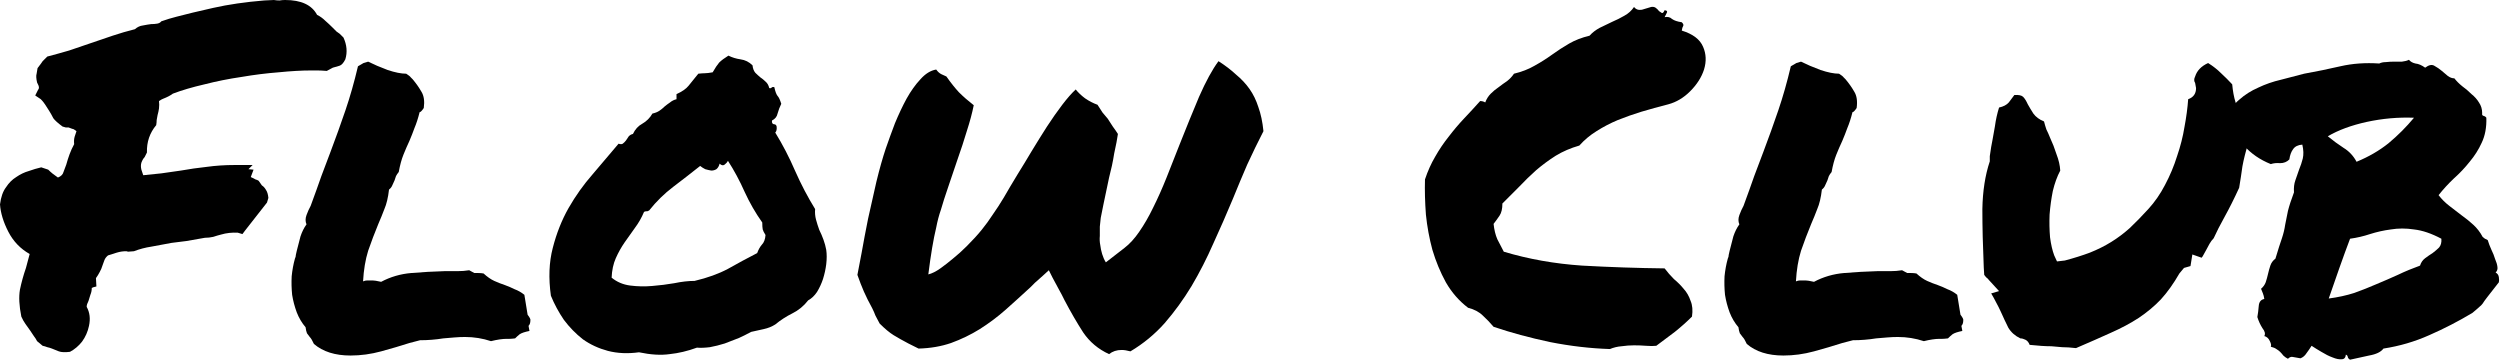 <svg width="1049" height="151" viewBox="0 0 1049 151" fill="none" xmlns="http://www.w3.org/2000/svg">
<path d="M12.448 106.585C8.558 104.38 5.576 101.269 3.501 97.249C1.426 93.229 0.259 89.404 0 85.773C0.389 82.662 1.232 80.263 2.528 78.578C3.696 76.763 5.122 75.336 6.807 74.297C8.493 73.132 10.243 72.287 12.059 71.77C13.874 71.122 15.625 70.602 17.31 70.213L20.228 71.186C20.876 71.834 21.524 72.418 22.173 72.937C22.951 73.455 23.664 73.974 24.312 74.492C25.609 73.974 26.387 73.196 26.646 72.159C27.035 71.122 27.424 70.085 27.813 69.046C28.202 67.619 28.656 66.193 29.174 64.767C29.693 63.341 30.341 61.914 31.12 60.488C30.99 59.321 31.055 58.284 31.314 57.377C31.573 56.468 31.833 55.69 32.092 55.042C31.314 54.394 30.73 54.069 30.341 54.069C30.082 53.941 29.564 53.746 28.785 53.488C28.397 53.488 28.008 53.488 27.619 53.488C27.23 53.357 26.776 53.227 26.257 53.099C24.312 51.672 23.015 50.505 22.367 49.596C21.849 48.559 21.265 47.522 20.617 46.485C19.968 45.448 19.385 44.54 18.866 43.762C18.348 42.984 17.764 42.271 17.116 41.623L14.782 40.066L15.949 37.733C16.208 37.473 16.338 37.149 16.338 36.76C16.338 36.241 16.078 35.528 15.56 34.621C15.171 32.935 15.106 31.703 15.365 30.925L15.754 28.591C17.051 26.906 17.764 25.933 17.894 25.674L19.839 23.729C22.821 22.951 25.868 22.108 28.98 21.2C32.092 20.163 35.139 19.126 38.122 18.088C41.104 17.051 44.151 16.014 47.263 14.976C50.375 13.939 53.487 13.031 56.599 12.254C57.636 11.346 58.738 10.827 59.905 10.697C61.202 10.438 62.369 10.243 63.406 10.114C64.314 10.114 65.156 10.049 65.935 9.919C66.713 9.79 67.296 9.466 67.685 8.947C69.889 8.169 72.029 7.521 74.103 7.002C77.993 5.965 83.115 4.733 89.469 3.307C95.822 1.88 102.953 0.843 110.862 0.195L114.949 0C115.725 0.13 116.503 0.195 117.281 0.195C118.06 0.065 118.838 0 119.616 0C126.358 0 130.832 2.075 133.036 6.224C134.332 6.872 135.499 7.715 136.536 8.753C137.573 9.66 138.546 10.568 139.455 11.475C140.103 12.124 140.687 12.707 141.204 13.226C141.724 13.615 142.177 13.939 142.566 14.198L144.123 15.754C145.549 18.866 145.808 21.913 144.901 24.896C144.123 26.452 143.28 27.359 142.372 27.619C141.465 27.878 140.556 28.137 139.65 28.397L137.12 29.758C135.435 29.628 134.137 29.564 133.231 29.564C132.452 29.564 131.546 29.564 130.506 29.564C126.617 29.564 122.08 29.823 116.892 30.341C111.835 30.731 106.65 31.379 101.333 32.287C96.017 33.065 90.83 34.102 85.773 35.398C80.716 36.566 76.308 37.862 72.547 39.288C71.51 40.066 70.149 40.78 68.463 41.428C68.074 41.558 67.491 41.882 66.713 42.4C66.842 43.438 66.842 44.475 66.713 45.512C66.583 46.42 66.388 47.328 66.129 48.236C65.999 48.884 65.87 49.596 65.74 50.374C65.74 51.022 65.675 51.736 65.545 52.515C62.823 55.756 61.526 59.582 61.656 63.989L60.683 65.934C60.164 66.454 59.711 67.23 59.322 68.269C59.062 69.176 59.062 70.149 59.322 71.186L60.099 73.521C62.693 73.26 65.221 73.001 67.685 72.743C70.278 72.353 73.001 71.964 75.854 71.575C79.484 70.927 83.115 70.408 86.746 70.018C90.506 69.501 94.396 69.24 98.415 69.24H106L104.251 70.991L106.389 71.186L105.224 74.297C106.13 74.686 106.778 75.011 107.167 75.27C107.687 75.4 108.14 75.595 108.53 75.854L109.892 77.8C110.54 78.189 111.123 78.837 111.641 79.743C112.16 80.522 112.483 81.625 112.614 83.051L112.03 84.995L102.889 96.665L101.722 98.222L99.777 97.638C97.313 97.508 94.98 97.766 92.775 98.417C91.738 98.675 90.636 98.998 89.469 99.387C88.302 99.648 87.135 99.776 85.968 99.776C82.856 100.296 80.263 100.749 78.188 101.139C76.113 101.397 74.039 101.658 71.964 101.917C69.111 102.434 66.324 102.954 63.6 103.474C61.007 103.86 58.544 104.511 56.21 105.417C54.783 105.548 53.941 105.612 53.681 105.612C53.422 105.481 53.163 105.417 52.903 105.417C51.607 105.417 50.31 105.612 49.013 106.001C47.717 106.39 46.485 106.779 45.318 107.168C44.54 107.816 44.021 108.531 43.762 109.307C43.502 109.957 43.243 110.669 42.984 111.447C42.725 112.354 42.336 113.262 41.817 114.169C41.428 114.947 40.909 115.79 40.261 116.699L40.455 120.199C39.288 120.458 38.705 120.652 38.705 120.783C38.705 120.783 38.64 120.783 38.511 120.783C38.511 121.82 38.316 122.793 37.927 123.699C37.668 124.608 37.408 125.45 37.149 126.229C36.89 126.748 36.695 127.202 36.566 127.591C36.436 127.98 36.371 128.369 36.371 128.756C37.668 131.091 37.992 133.749 37.343 136.732C36.825 139.195 35.852 141.4 34.426 143.345C33 145.161 31.314 146.587 29.369 147.624C27.294 147.883 25.738 147.819 24.701 147.43C23.794 147.04 22.821 146.651 21.784 146.262C21.135 146.003 20.487 145.809 19.839 145.678C19.19 145.42 18.542 145.225 17.894 145.094L15.56 143.151C15.171 142.373 14.717 141.658 14.198 141.01C13.68 140.232 13.161 139.454 12.642 138.675C11.994 137.769 11.346 136.862 10.697 135.953C10.049 135.047 9.466 134.008 8.947 132.842C8.039 128.303 7.845 124.544 8.363 121.561C9.012 118.45 9.855 115.401 10.892 112.42C11.151 111.383 11.411 110.41 11.67 109.501C11.929 108.595 12.188 107.622 12.448 106.585Z" fill="black"/>
<path d="M171.791 143.927C168.16 145.095 164.204 146.262 159.926 147.43C155.647 148.595 151.369 149.179 147.09 149.179C140.607 149.179 135.483 147.558 131.724 144.316C131.074 142.89 130.493 141.919 129.973 141.4C129.584 140.88 129.195 140.363 128.806 139.843C128.547 139.195 128.352 138.353 128.222 137.316C126.667 135.5 125.436 133.426 124.527 131.091C123.62 128.628 122.97 126.165 122.581 123.699C122.322 121.108 122.258 118.514 122.389 115.92C122.648 113.327 123.101 110.863 123.749 108.531C124.01 108.011 124.138 107.491 124.138 106.974C124.268 106.454 124.397 105.87 124.527 105.223C125.047 103.149 125.564 101.139 126.084 99.193C126.732 97.249 127.574 95.562 128.611 94.136C128.094 92.971 128.094 91.672 128.611 90.246C129.131 88.82 129.714 87.524 130.362 86.357C132.178 81.43 133.668 77.28 134.836 73.908C136.131 70.408 137.429 66.972 138.725 63.602C140.93 57.766 143.004 51.995 144.949 46.29C146.895 40.585 148.644 34.426 150.201 27.813C151.238 27.165 152.016 26.711 152.534 26.452C153.312 26.192 153.962 25.998 154.48 25.868C156.815 27.035 159.537 28.202 162.648 29.369C165.761 30.407 168.355 30.925 170.429 30.925C171.466 31.573 172.114 32.092 172.372 32.481C172.633 32.74 172.892 33 173.151 33.259C174.577 34.945 175.809 36.695 176.848 38.511C177.885 40.196 178.208 42.465 177.819 45.318C177.042 46.485 176.459 47.069 176.07 47.069C175.422 49.662 174.707 51.867 173.929 53.682C173.281 55.498 172.567 57.311 171.791 59.126C170.882 61.072 170.04 63.018 169.261 64.962C168.483 66.907 167.835 69.306 167.315 72.159C166.798 72.807 166.409 73.391 166.15 73.908C166.02 74.428 165.825 75.011 165.566 75.659C165.308 76.307 164.983 77.021 164.594 77.8C164.335 78.448 163.882 79.031 163.231 79.549C162.842 82.921 162.194 85.643 161.288 87.719C160.51 89.793 159.667 91.867 158.758 93.941C157.204 97.702 155.775 101.464 154.48 105.223C153.312 108.984 152.6 113.262 152.341 118.061C152.989 117.8 153.573 117.672 154.09 117.672C154.738 117.672 155.322 117.672 155.842 117.672C157.009 117.672 158.369 117.866 159.926 118.255C163.815 116.179 168.03 114.947 172.567 114.558C177.237 114.169 181.838 113.91 186.378 113.78C188.193 113.78 190.009 113.78 191.824 113.78C193.64 113.78 195.324 113.652 196.881 113.393C198.046 114.041 198.761 114.43 199.019 114.558C199.408 114.558 199.928 114.558 200.576 114.558C201.483 114.558 202.261 114.625 202.909 114.753C204.465 116.179 205.956 117.216 207.382 117.866C208.808 118.514 210.301 119.098 211.857 119.615C213.284 120.135 214.643 120.719 215.941 121.366C217.368 121.886 218.73 122.662 220.026 123.699L221.388 132.064C222.294 133.232 222.683 134.008 222.553 134.397C222.553 135.434 222.294 136.212 221.777 136.732L222.164 138.87C220.22 139.259 218.858 139.715 218.08 140.232C217.432 140.752 216.784 141.336 216.136 141.983C215.099 142.112 214.321 142.178 213.801 142.178C213.412 142.178 213.023 142.178 212.634 142.178C210.818 142.178 208.616 142.501 206.022 143.151C202.52 141.983 198.889 141.4 195.13 141.4C193.704 141.4 192.211 141.464 190.657 141.594C189.1 141.725 187.543 141.853 185.989 141.983C184.432 142.242 182.811 142.437 181.127 142.567C179.57 142.695 177.949 142.762 176.264 142.762L171.791 143.927Z" fill="black"/>
<path d="M342.021 87.719C341.891 89.273 342.021 90.766 342.411 92.192C342.8 93.618 343.253 95.045 343.77 96.471C344.421 97.767 345.004 99.129 345.522 100.555C346.041 101.981 346.431 103.407 346.689 104.834C346.948 106.649 346.948 108.659 346.689 110.863C346.431 112.938 345.975 115.014 345.327 117.088C344.679 119.032 343.837 120.847 342.8 122.534C341.763 124.088 340.529 125.256 339.103 126.034C337.287 128.369 335.085 130.185 332.491 131.481C329.898 132.776 327.498 134.333 325.294 136.148C323.868 137.055 322.247 137.705 320.432 138.094C318.747 138.483 316.995 138.87 315.18 139.259C313.754 140.038 312.069 140.88 310.123 141.789C308.179 142.567 306.169 143.346 304.093 144.122C302.019 144.772 299.945 145.289 297.871 145.678C295.795 145.937 293.979 146.003 292.425 145.873C288.535 147.299 284.71 148.208 280.949 148.595C277.318 149.115 273.039 148.856 268.113 147.819C263.445 148.467 259.1 148.272 255.08 147.235C251.191 146.198 247.69 144.577 244.577 142.373C241.596 140.038 238.939 137.316 236.604 134.202C234.399 130.961 232.584 127.591 231.157 124.088C230.12 116.699 230.379 110.021 231.936 104.055C233.493 97.961 235.697 92.387 238.55 87.33C241.53 82.142 244.902 77.411 248.663 73.132C252.422 68.723 256.053 64.444 259.553 60.294C260.332 60.555 260.916 60.555 261.305 60.294C261.824 59.905 262.278 59.451 262.667 58.934C263.056 58.284 263.445 57.7 263.834 57.183C264.352 56.663 264.935 56.34 265.583 56.21C266.492 54.264 267.788 52.838 269.473 51.931C271.288 50.894 272.714 49.468 273.754 47.653C274.919 47.393 275.892 47.004 276.67 46.485C277.448 45.966 278.16 45.383 278.811 44.735C279.587 44.086 280.365 43.503 281.143 42.984C281.922 42.336 282.828 41.882 283.865 41.623V39.483C286.2 38.446 287.885 37.279 288.922 35.982C290.09 34.556 291.452 32.87 293.009 30.925C294.174 30.796 295.083 30.731 295.73 30.731C296.509 30.731 297.61 30.601 299.036 30.342C300.075 28.527 300.982 27.165 301.76 26.258C302.667 25.35 303.965 24.377 305.65 23.34C307.206 24.118 308.891 24.637 310.707 24.896C312.653 25.155 314.338 25.998 315.764 27.424C315.894 28.721 316.283 29.759 316.931 30.536C317.579 31.185 318.293 31.833 319.069 32.481C319.848 33 320.562 33.584 321.21 34.232C321.988 34.88 322.506 35.788 322.767 36.955C323.284 37.084 323.609 37.02 323.737 36.76C323.998 36.501 324.387 36.436 324.905 36.566C325.294 38.381 325.747 39.613 326.267 40.261C326.786 40.78 327.304 41.882 327.823 43.568C327.173 44.864 326.656 46.226 326.267 47.653C326.008 48.948 325.23 49.921 323.932 50.569C323.804 51.478 324.062 51.995 324.71 52.126C325.36 52.126 325.747 52.449 325.878 53.099C326.008 54.264 325.814 55.109 325.294 55.626C328.407 60.683 331.193 66.065 333.659 71.77C336.122 77.344 338.908 82.662 342.021 87.719ZM317.71 106.196C318.227 104.769 318.875 103.602 319.653 102.695C320.562 101.787 321.079 100.424 321.21 98.611C320.562 97.572 320.173 96.796 320.042 96.276C319.914 95.629 319.848 94.656 319.848 93.36C316.995 89.34 314.532 85.061 312.458 80.522C310.384 75.854 308.049 71.511 305.455 67.491C305.197 68.009 304.743 68.528 304.093 69.046C303.445 69.565 302.733 69.435 301.955 68.659C301.696 69.696 301.241 70.474 300.593 70.992C299.945 71.381 299.231 71.575 298.455 71.575C297.676 71.445 296.834 71.25 295.925 70.992C295.147 70.602 294.435 70.149 293.785 69.629C290.026 72.612 286.264 75.531 282.505 78.383C278.744 81.236 275.374 84.542 272.392 88.303C271.872 88.562 271.549 88.692 271.419 88.692C271.288 88.562 270.899 88.626 270.251 88.884C269.214 91.35 267.918 93.618 266.362 95.693C264.935 97.638 263.509 99.648 262.083 101.722C260.657 103.797 259.425 106.001 258.388 108.336C257.349 110.669 256.767 113.393 256.637 116.504C258.841 118.32 261.435 119.421 264.416 119.81C267.399 120.199 270.446 120.265 273.559 120.004C276.801 119.746 279.912 119.357 282.895 118.837C286.006 118.189 288.858 117.866 291.452 117.866C296.898 116.568 301.566 114.883 305.455 112.809C309.345 110.605 313.431 108.4 317.71 106.196Z" fill="black"/>
<path d="M465.376 148.595C460.838 146.521 457.208 143.474 454.486 139.454C451.892 135.434 449.298 130.961 446.705 126.034C446.315 125.256 445.926 124.478 445.537 123.699C445.15 122.923 444.761 122.209 444.372 121.561L441.648 116.504L440.093 113.393L437.758 115.531L434.258 118.644L432.312 120.588C428.94 123.699 425.504 126.813 422.004 129.924C418.631 132.907 415.003 135.628 411.111 138.094C407.352 140.427 403.332 142.373 399.054 143.927C394.903 145.353 390.366 146.132 385.437 146.262L381.159 144.122C378.695 142.826 376.621 141.658 374.937 140.621C373.249 139.584 371.306 137.963 369.101 135.759C368.453 134.591 367.87 133.49 367.35 132.453C366.961 131.416 366.507 130.377 365.988 129.34C364.562 126.748 363.396 124.413 362.488 122.339C361.581 120.265 360.672 117.93 359.766 115.337C360.155 113.521 360.736 110.474 361.515 106.196C362.293 101.786 363.202 96.99 364.239 91.803C365.406 86.616 366.572 81.43 367.739 76.243C369.035 70.927 370.333 66.324 371.629 62.434C372.796 59.062 374.092 55.498 375.518 51.736C377.075 47.975 378.695 44.54 380.383 41.428C382.196 38.186 384.142 35.463 386.216 33.259C388.292 30.925 390.494 29.564 392.829 29.175C393.477 30.082 394.191 30.731 394.97 31.12C395.746 31.509 396.46 31.833 397.108 32.092C398.923 34.685 400.675 36.89 402.359 38.705C404.175 40.52 406.249 42.336 408.584 44.151C407.936 47.393 406.963 51.022 405.665 55.042C404.5 58.934 403.202 62.888 401.776 66.907C400.48 70.797 399.182 74.622 397.886 78.383C396.591 82.142 395.551 85.384 394.775 88.108C393.997 90.313 393.349 92.776 392.829 95.498C391.662 100.296 390.561 106.843 389.524 115.142C391.078 114.753 392.765 113.91 394.581 112.615C396.396 111.317 398.145 109.957 399.832 108.531C401.776 106.974 403.722 105.223 405.665 103.279C408.131 100.814 410.205 98.545 411.89 96.471C413.577 94.397 415.131 92.256 416.557 90.052C418.114 87.847 419.671 85.45 421.225 82.857C422.782 80.132 424.661 76.957 426.866 73.326C428.812 70.213 430.822 66.907 432.896 63.407C435.1 59.776 437.239 56.34 439.315 53.099C441.519 49.727 443.658 46.679 445.732 43.956C447.808 41.234 449.687 39.094 451.372 37.538C452.409 38.835 453.707 40.067 455.262 41.234C456.949 42.401 458.698 43.308 460.513 43.956C461.292 45.123 462.006 46.226 462.654 47.263C463.432 48.17 464.144 49.012 464.794 49.791C465.57 50.958 466.285 52.062 466.932 53.099C467.711 54.136 468.423 55.173 469.073 56.21C468.942 57.118 468.748 58.284 468.489 59.71C468.23 61.136 467.905 62.693 467.516 64.378C467.257 66.065 466.932 67.814 466.543 69.629C466.154 71.317 465.765 72.937 465.376 74.492C464.339 79.42 463.56 83.115 463.043 85.579C462.523 88.042 462.134 89.988 461.875 91.414C461.747 92.84 461.617 94.072 461.486 95.109C461.486 96.017 461.486 97.313 461.486 98.998C461.358 100.296 461.422 101.592 461.681 102.89C461.811 104.055 462.07 105.289 462.459 106.585C462.848 107.88 463.368 109.048 464.016 110.085L471.795 104.055C473.999 102.37 476.073 100.102 478.019 97.249C480.093 94.266 482.039 90.894 483.855 87.135C485.798 83.246 487.68 79.031 489.495 74.492C491.311 69.954 493.126 65.351 494.941 60.683C497.663 53.811 500.385 47.133 503.109 40.65C505.962 34.167 508.684 29.175 511.278 25.674C514.13 27.489 516.593 29.369 518.67 31.314C520.874 33.13 522.754 35.139 524.31 37.343C525.865 39.548 527.096 42.076 528.005 44.929C529.042 47.781 529.756 51.153 530.143 55.042C527.811 59.582 525.542 64.25 523.337 69.046C521.263 73.844 519.253 78.642 517.307 83.44C514.714 89.663 511.992 95.887 509.139 102.112C506.415 108.336 503.368 114.3 499.996 120.004C496.626 125.581 492.865 130.766 488.717 135.564C484.567 140.232 479.771 144.188 474.324 147.43C472.898 147.04 471.667 146.846 470.627 146.846C468.553 146.846 466.802 147.43 465.376 148.595Z" fill="black"/>
<path d="M616.011 129.146C612.25 126.293 609.139 122.729 606.676 118.45C604.341 114.17 602.461 109.632 601.035 104.834C599.739 100.038 598.831 95.109 598.313 90.052C597.924 84.867 597.793 79.938 597.924 75.271C599.089 71.77 600.515 68.593 602.203 65.74C603.888 62.758 605.767 59.971 607.843 57.378C609.917 54.654 612.056 52.126 614.26 49.791C616.595 47.328 618.864 44.865 621.068 42.401C621.847 42.401 622.559 42.596 623.209 42.985C623.726 41.558 624.504 40.327 625.542 39.289C626.579 38.252 627.682 37.344 628.847 36.566C630.015 35.658 631.182 34.816 632.35 34.038C633.515 33.13 634.488 32.093 635.266 30.926C638.508 30.148 641.36 29.046 643.824 27.619C646.417 26.193 648.88 24.637 651.215 22.951C653.548 21.266 655.947 19.71 658.411 18.284C660.876 16.857 663.729 15.755 666.97 14.977C668.135 13.68 669.564 12.578 671.249 11.671C673.064 10.763 674.813 9.92 676.5 9.142C678.316 8.364 680.001 7.521 681.557 6.614C683.242 5.706 684.604 4.474 685.641 2.918C686.42 3.956 687.521 4.345 688.947 4.085C690.373 3.696 691.671 3.307 692.839 2.918C693.615 2.789 694.265 2.918 694.782 3.307C695.302 3.696 695.755 4.15 696.144 4.669C696.662 5.058 697.051 5.317 697.312 5.447C697.701 5.576 698.088 5.187 698.477 4.28C699.516 4.409 699.775 4.863 699.255 5.641C698.866 6.419 698.608 6.938 698.477 7.197C699.775 6.938 700.812 7.197 701.59 7.975C702.497 8.623 703.859 9.077 705.675 9.337C706.322 9.985 706.517 10.504 706.258 10.893C706 11.282 705.805 11.93 705.675 12.838C710.342 14.264 713.325 16.533 714.621 19.645C715.919 22.627 716.047 25.804 715.01 29.175C713.973 32.417 712.027 35.464 709.175 38.317C706.453 41.04 703.406 42.855 700.034 43.763C696.014 44.8 692.255 45.837 688.752 46.874C685.383 47.912 682.075 49.079 678.833 50.375C675.722 51.673 672.739 53.227 669.887 55.043C667.165 56.73 664.766 58.74 662.691 61.073C659.061 62.11 655.753 63.536 652.772 65.351C649.918 67.167 647.196 69.177 644.602 71.381C642.139 73.586 639.739 75.918 637.407 78.384C635.072 80.717 632.739 83.052 630.404 85.385C630.404 87.589 630.015 89.274 629.236 90.442C628.458 91.609 627.616 92.776 626.709 93.942C626.968 96.407 627.487 98.545 628.266 100.361C629.172 102.048 630.079 103.797 630.988 105.612C641.36 108.726 652.317 110.669 663.857 111.448C675.527 112.096 687.068 112.485 698.477 112.615C699.645 114.17 700.943 115.662 702.369 117.088C703.923 118.384 705.285 119.746 706.453 121.172C707.749 122.599 708.722 124.283 709.369 126.229C710.148 128.045 710.342 130.249 709.953 132.843C707.749 135.048 705.349 137.186 702.758 139.26C700.164 141.206 697.571 143.152 694.977 145.095C693.809 145.226 692.383 145.226 690.698 145.095C689.142 144.967 687.457 144.901 685.641 144.901C683.956 144.901 682.205 145.031 680.39 145.29C678.705 145.42 677.084 145.809 675.527 146.457C667.359 146.199 658.994 145.226 650.437 143.541C641.88 141.725 633.971 139.585 626.709 137.122C625.283 135.434 623.79 133.88 622.236 132.454C620.679 130.897 618.605 129.796 616.011 129.146Z" fill="black"/>
<path d="M773.019 143.927C769.389 145.095 765.433 146.262 761.154 147.43C756.876 148.595 752.597 149.179 748.318 149.179C741.835 149.179 736.712 147.558 732.953 144.316C732.305 142.89 731.721 141.919 731.202 141.4C730.812 140.88 730.423 140.363 730.034 139.843C729.775 139.195 729.581 138.353 729.453 137.316C727.896 135.5 726.664 133.426 725.755 131.091C724.849 128.628 724.201 126.165 723.812 123.699C723.551 121.108 723.487 118.514 723.617 115.92C723.876 113.327 724.329 110.863 724.977 108.531C725.238 108.011 725.366 107.491 725.366 106.974C725.497 106.454 725.627 105.87 725.755 105.223C726.275 103.149 726.793 101.139 727.312 99.193C727.96 97.249 728.802 95.562 729.84 94.136C729.322 92.971 729.322 91.672 729.84 90.246C730.359 88.82 730.943 87.524 731.591 86.357C733.406 81.43 734.896 77.28 736.064 73.908C737.362 70.408 738.658 66.972 739.953 63.602C742.158 57.766 744.234 51.995 746.178 46.29C748.124 40.585 749.873 34.426 751.429 27.813C752.466 27.165 753.245 26.711 753.764 26.452C754.543 26.192 755.191 25.998 755.708 25.868C758.043 27.035 760.765 28.202 763.878 29.369C766.989 30.407 769.583 30.925 771.657 30.925C772.694 31.573 773.342 32.092 773.603 32.481C773.862 32.74 774.121 33 774.382 33.259C775.808 34.945 777.039 36.695 778.076 38.511C779.113 40.196 779.438 42.465 779.049 45.318C778.271 46.485 777.687 47.069 777.298 47.069C776.65 49.662 775.936 51.867 775.158 53.682C774.51 55.498 773.798 57.311 773.019 59.126C772.111 61.072 771.268 63.018 770.49 64.962C769.711 66.907 769.064 69.306 768.546 72.159C768.027 72.807 767.637 73.391 767.379 73.908C767.248 74.428 767.054 75.011 766.795 75.659C766.536 76.307 766.211 77.021 765.822 77.8C765.563 78.448 765.11 79.031 764.462 79.549C764.073 82.921 763.423 85.643 762.516 87.719C761.738 89.793 760.895 91.867 759.987 93.941C758.432 97.702 757.006 101.464 755.708 105.223C754.543 108.984 753.829 113.262 753.57 118.061C754.218 117.8 754.802 117.672 755.319 117.672C755.969 117.672 756.55 117.672 757.07 117.672C758.238 117.672 759.6 117.866 761.154 118.255C765.044 116.179 769.258 114.947 773.798 114.558C778.466 114.169 783.067 113.91 787.606 113.78C789.422 113.78 791.237 113.78 793.053 113.78C794.868 113.78 796.553 113.652 798.11 113.393C799.277 114.041 799.989 114.43 800.248 114.558C800.637 114.558 801.157 114.558 801.804 114.558C802.713 114.558 803.489 114.625 804.139 114.753C805.694 116.179 807.187 117.216 808.613 117.866C810.039 118.514 811.529 119.098 813.086 119.615C814.512 120.135 815.874 120.719 817.17 121.366C818.596 121.886 819.958 122.662 821.254 123.699L822.616 132.064C823.523 133.232 823.912 134.008 823.784 134.397C823.784 135.434 823.523 136.212 823.005 136.732L823.394 138.87C821.449 139.259 820.086 139.715 819.31 140.232C818.66 140.752 818.012 141.336 817.365 141.983C816.327 142.112 815.549 142.178 815.029 142.178C814.64 142.178 814.253 142.178 813.864 142.178C812.049 142.178 809.844 142.501 807.251 143.151C803.75 141.983 800.12 141.4 796.358 141.4C794.932 141.4 793.442 141.464 791.885 141.594C790.328 141.725 788.774 141.853 787.217 141.983C785.661 142.242 784.04 142.437 782.355 142.567C780.798 142.695 779.177 142.762 777.493 142.762L773.019 143.927Z" fill="black"/>
<path d="M936.636 35.398C936.897 38.251 937.35 40.715 937.998 42.789C938.646 44.864 939.36 46.874 940.138 48.82C940.786 50.633 941.37 52.448 941.887 54.264C942.538 55.951 942.991 58.025 943.249 60.488C942.212 63.86 941.434 66.971 940.917 69.824C940.528 72.676 940.072 75.659 939.555 78.772C937.481 83.31 935.471 87.33 933.525 90.83C931.579 94.33 930.025 97.377 928.857 99.971C928.209 100.619 927.625 101.397 927.106 102.306C926.717 103.084 926.263 103.927 925.746 104.833C925.485 105.223 925.162 105.806 924.773 106.585C924.384 107.363 924.059 107.88 923.8 108.141L919.911 106.779L919.132 111.642L916.408 112.42L914.464 114.753C912.001 119.031 909.407 122.662 906.683 125.645C903.961 128.497 900.85 131.091 897.348 133.426C893.978 135.628 890.086 137.705 885.679 139.648C881.398 141.594 876.536 143.732 871.092 146.067C868.888 145.809 866.942 145.678 865.257 145.678C863.7 145.548 862.21 145.42 860.784 145.289C858.318 145.289 855.271 145.094 851.64 144.705C851.254 143.668 850.67 142.956 849.891 142.567C849.113 142.178 848.399 141.983 847.751 141.983C845.546 140.946 843.862 139.454 842.694 137.51C841.657 135.434 840.62 133.232 839.583 130.897C838.935 129.47 838.285 128.175 837.637 127.007C836.989 125.709 836.277 124.413 835.499 123.118L838.805 122.145L834.526 117.477C834.267 117.088 833.942 116.763 833.553 116.504C833.164 116.115 832.841 115.726 832.58 115.336L832.386 112.225C831.996 103.279 831.802 95.109 831.802 87.719C831.932 80.199 832.969 73.521 834.915 67.686V65.545C835.304 62.693 835.694 60.36 836.083 58.545C836.47 56.599 836.795 54.783 837.053 53.099C837.442 50.246 838.026 47.587 838.805 45.123C840.62 44.734 841.982 44.021 842.889 42.984C843.797 41.817 844.576 40.78 845.224 39.872C847.039 39.742 848.271 40.002 848.919 40.65C849.566 41.298 850.214 42.336 850.864 43.762C851.512 44.929 852.291 46.225 853.197 47.652C854.234 49.079 855.727 50.18 857.67 50.958C857.931 51.995 858.254 53.099 858.643 54.264C859.163 55.303 859.68 56.468 860.2 57.766C861.237 59.971 862.144 62.304 862.922 64.767C863.831 67.102 864.348 69.371 864.479 71.575C863.181 74.038 862.144 76.891 861.365 80.132C860.717 83.374 860.264 86.682 860.005 90.052C859.875 93.293 859.939 96.471 860.2 99.582C860.589 102.565 861.173 105.094 861.949 107.168L863.116 109.696L866.422 109.307C870.314 108.27 873.814 107.168 876.925 106.001C880.167 104.705 883.15 103.213 885.874 101.528C888.596 99.843 891.19 97.897 893.653 95.692C896.116 93.36 898.71 90.7 901.432 87.719C904.156 84.736 906.489 81.364 908.435 77.605C910.509 73.716 912.196 69.696 913.492 65.545C914.918 61.397 915.955 57.311 916.603 53.293C917.381 49.143 917.901 45.253 918.159 41.623C920.364 40.844 921.465 39.288 921.465 36.955L921.076 34.815C920.558 34.037 920.558 33.129 921.076 32.092C921.854 29.628 923.669 27.748 926.522 26.452C928.598 27.748 930.414 29.175 931.968 30.731C933.655 32.287 935.21 33.843 936.636 35.398Z" fill="black"/>
<path d="M1047.16 114.364C1047.93 114.753 1048.39 115.401 1048.52 116.31C1048.65 117.216 1048.65 117.93 1048.52 118.45C1046.19 121.431 1044.56 123.507 1043.66 124.672C1042.75 125.84 1042.1 126.748 1041.71 127.396C1041.32 127.914 1040.87 128.369 1040.35 128.756C1039.96 129.145 1038.99 129.99 1037.43 131.286C1031.6 134.786 1025.57 137.899 1019.34 140.621C1013.25 143.346 1006.83 145.225 1000.09 146.262C999.052 147.688 997.042 148.661 994.059 149.179C991.207 149.829 988.549 150.41 986.086 150.93C985.566 150.671 985.243 150.282 985.113 149.762C985.113 149.373 984.854 149.05 984.334 148.789C984.206 150.087 983.622 150.735 982.585 150.735C981.546 150.866 980.25 150.605 978.694 149.957C977.268 149.44 975.713 148.661 974.026 147.624C972.472 146.715 971.109 145.873 969.942 145.095C969.294 146.132 968.58 147.169 967.802 148.208C967.154 149.245 966.311 149.957 965.274 150.346C963.848 150.087 962.747 149.893 961.968 149.762C961.318 149.634 960.67 149.893 960.023 150.541C959.244 150.152 958.596 149.698 958.077 149.179C957.69 148.661 957.234 148.142 956.717 147.624C956.328 147.235 955.808 146.846 955.16 146.457C954.641 146.068 953.864 145.742 952.827 145.484C953.086 144.966 952.956 144.188 952.438 143.151C951.919 141.983 951.14 141.269 950.103 141.011C950.623 140.104 950.362 139.001 949.325 137.705C948.418 136.279 947.704 134.722 947.187 133.037C947.445 131.611 947.64 130.054 947.771 128.369C947.899 126.682 948.677 125.709 950.103 125.451C949.973 124.544 949.778 123.766 949.519 123.118C949.261 122.468 949.002 121.82 948.741 121.172C949.65 120.394 950.298 119.487 950.687 118.45C951.076 117.282 951.399 116.115 951.66 114.947C951.919 113.78 952.244 112.615 952.633 111.447C953.02 110.28 953.734 109.307 954.771 108.531C955.939 104.639 956.845 101.786 957.495 99.971C958.143 98.028 958.596 96.146 958.855 94.33C959.244 92.515 959.633 90.571 960.023 88.497C960.542 86.421 961.385 83.827 962.552 80.716C962.422 78.773 962.616 77.085 963.134 75.659C963.653 74.103 964.173 72.612 964.69 71.186C965.338 69.629 965.858 68.075 966.247 66.518C966.636 64.833 966.57 62.888 966.052 60.683C964.237 60.813 962.939 61.461 962.163 62.629C961.385 63.666 960.865 65.092 960.606 66.907C959.569 67.945 958.271 68.464 956.717 68.464C955.291 68.334 953.993 68.464 952.827 68.853C948.288 67.038 944.529 64.444 941.546 61.072C938.563 57.7 936.164 53.746 934.349 49.207C935.516 46.226 937.267 43.762 939.6 41.817C941.935 39.742 944.593 38.057 947.576 36.76C950.557 35.334 953.734 34.232 957.106 33.454C960.476 32.546 963.717 31.703 966.831 30.925C971.888 30.017 976.945 28.98 982.002 27.813C987.059 26.646 992.505 26.257 998.338 26.646C999.116 26.257 1000.03 26.063 1001.06 26.063C1002.23 25.933 1003.39 25.868 1004.56 25.868C1005.73 25.868 1006.83 25.868 1007.87 25.868C1009.04 25.739 1010.01 25.479 1010.79 25.09C1011.43 25.868 1012.34 26.387 1013.51 26.646C1014.81 26.776 1016.17 27.36 1017.59 28.397C1019.15 27.23 1020.45 26.971 1021.48 27.619C1022.65 28.267 1023.69 28.98 1024.6 29.758C1025.5 30.536 1026.35 31.249 1027.13 31.898C1028.03 32.546 1028.94 32.87 1029.85 32.87C1030.76 34.037 1031.86 35.139 1033.15 36.177C1034.58 37.214 1035.88 38.316 1037.04 39.483C1038.34 40.52 1039.38 41.687 1040.16 42.984C1041.06 44.281 1041.52 45.772 1041.52 47.458C1041.39 48.106 1041.58 48.495 1042.1 48.626C1042.62 48.754 1043.01 49.012 1043.27 49.401C1043.4 53.422 1042.75 56.924 1041.32 59.905C1040.03 62.757 1038.34 65.417 1036.27 67.88C1034.32 70.344 1032.12 72.676 1029.65 74.881C1027.32 77.085 1025.18 79.421 1023.23 81.884C1024.53 83.569 1026.02 85.061 1027.71 86.357C1029.39 87.653 1031.08 88.951 1032.76 90.246C1034.58 91.544 1036.27 92.904 1037.82 94.33C1039.38 95.757 1040.68 97.444 1041.71 99.387C1041.97 99.648 1042.3 99.907 1042.68 100.166C1043.07 100.296 1043.46 100.491 1043.85 100.749C1044.24 102.047 1044.76 103.407 1045.41 104.833C1046.06 106.131 1046.57 107.427 1046.96 108.725C1047.48 109.89 1047.81 110.994 1047.93 112.031C1048.06 112.937 1047.81 113.716 1047.16 114.364ZM1012.92 49.401C1006.31 49.143 999.7 49.727 993.086 51.153C986.603 52.579 981.157 54.589 976.75 57.183C978.955 58.998 981.157 60.619 983.362 62.045C985.697 63.471 987.512 65.417 988.808 67.88C993.865 65.804 998.338 63.213 1002.23 60.099C1006.12 56.858 1009.68 53.293 1012.92 49.401ZM1015.45 111.447C1015.84 110.151 1016.56 109.112 1017.59 108.336C1018.63 107.558 1019.67 106.843 1020.71 106.196C1021.74 105.417 1022.65 104.639 1023.43 103.861C1024.21 102.954 1024.53 101.722 1024.4 100.166C1020.25 97.961 1016.43 96.665 1012.92 96.276C1009.56 95.757 1006.31 95.757 1003.2 96.276C1000.22 96.665 997.301 97.313 994.448 98.222C991.726 99.129 988.938 99.776 986.086 100.166C984.66 103.927 983.167 108.011 981.613 112.42C980.056 116.829 978.566 121.108 977.139 125.256C981.029 124.739 984.593 123.96 987.835 122.923C991.076 121.756 994.19 120.524 997.173 119.226C1000.28 117.93 1003.27 116.635 1006.12 115.337C1009.1 113.91 1012.21 112.615 1015.45 111.447Z" fill="black"/>
</svg>
